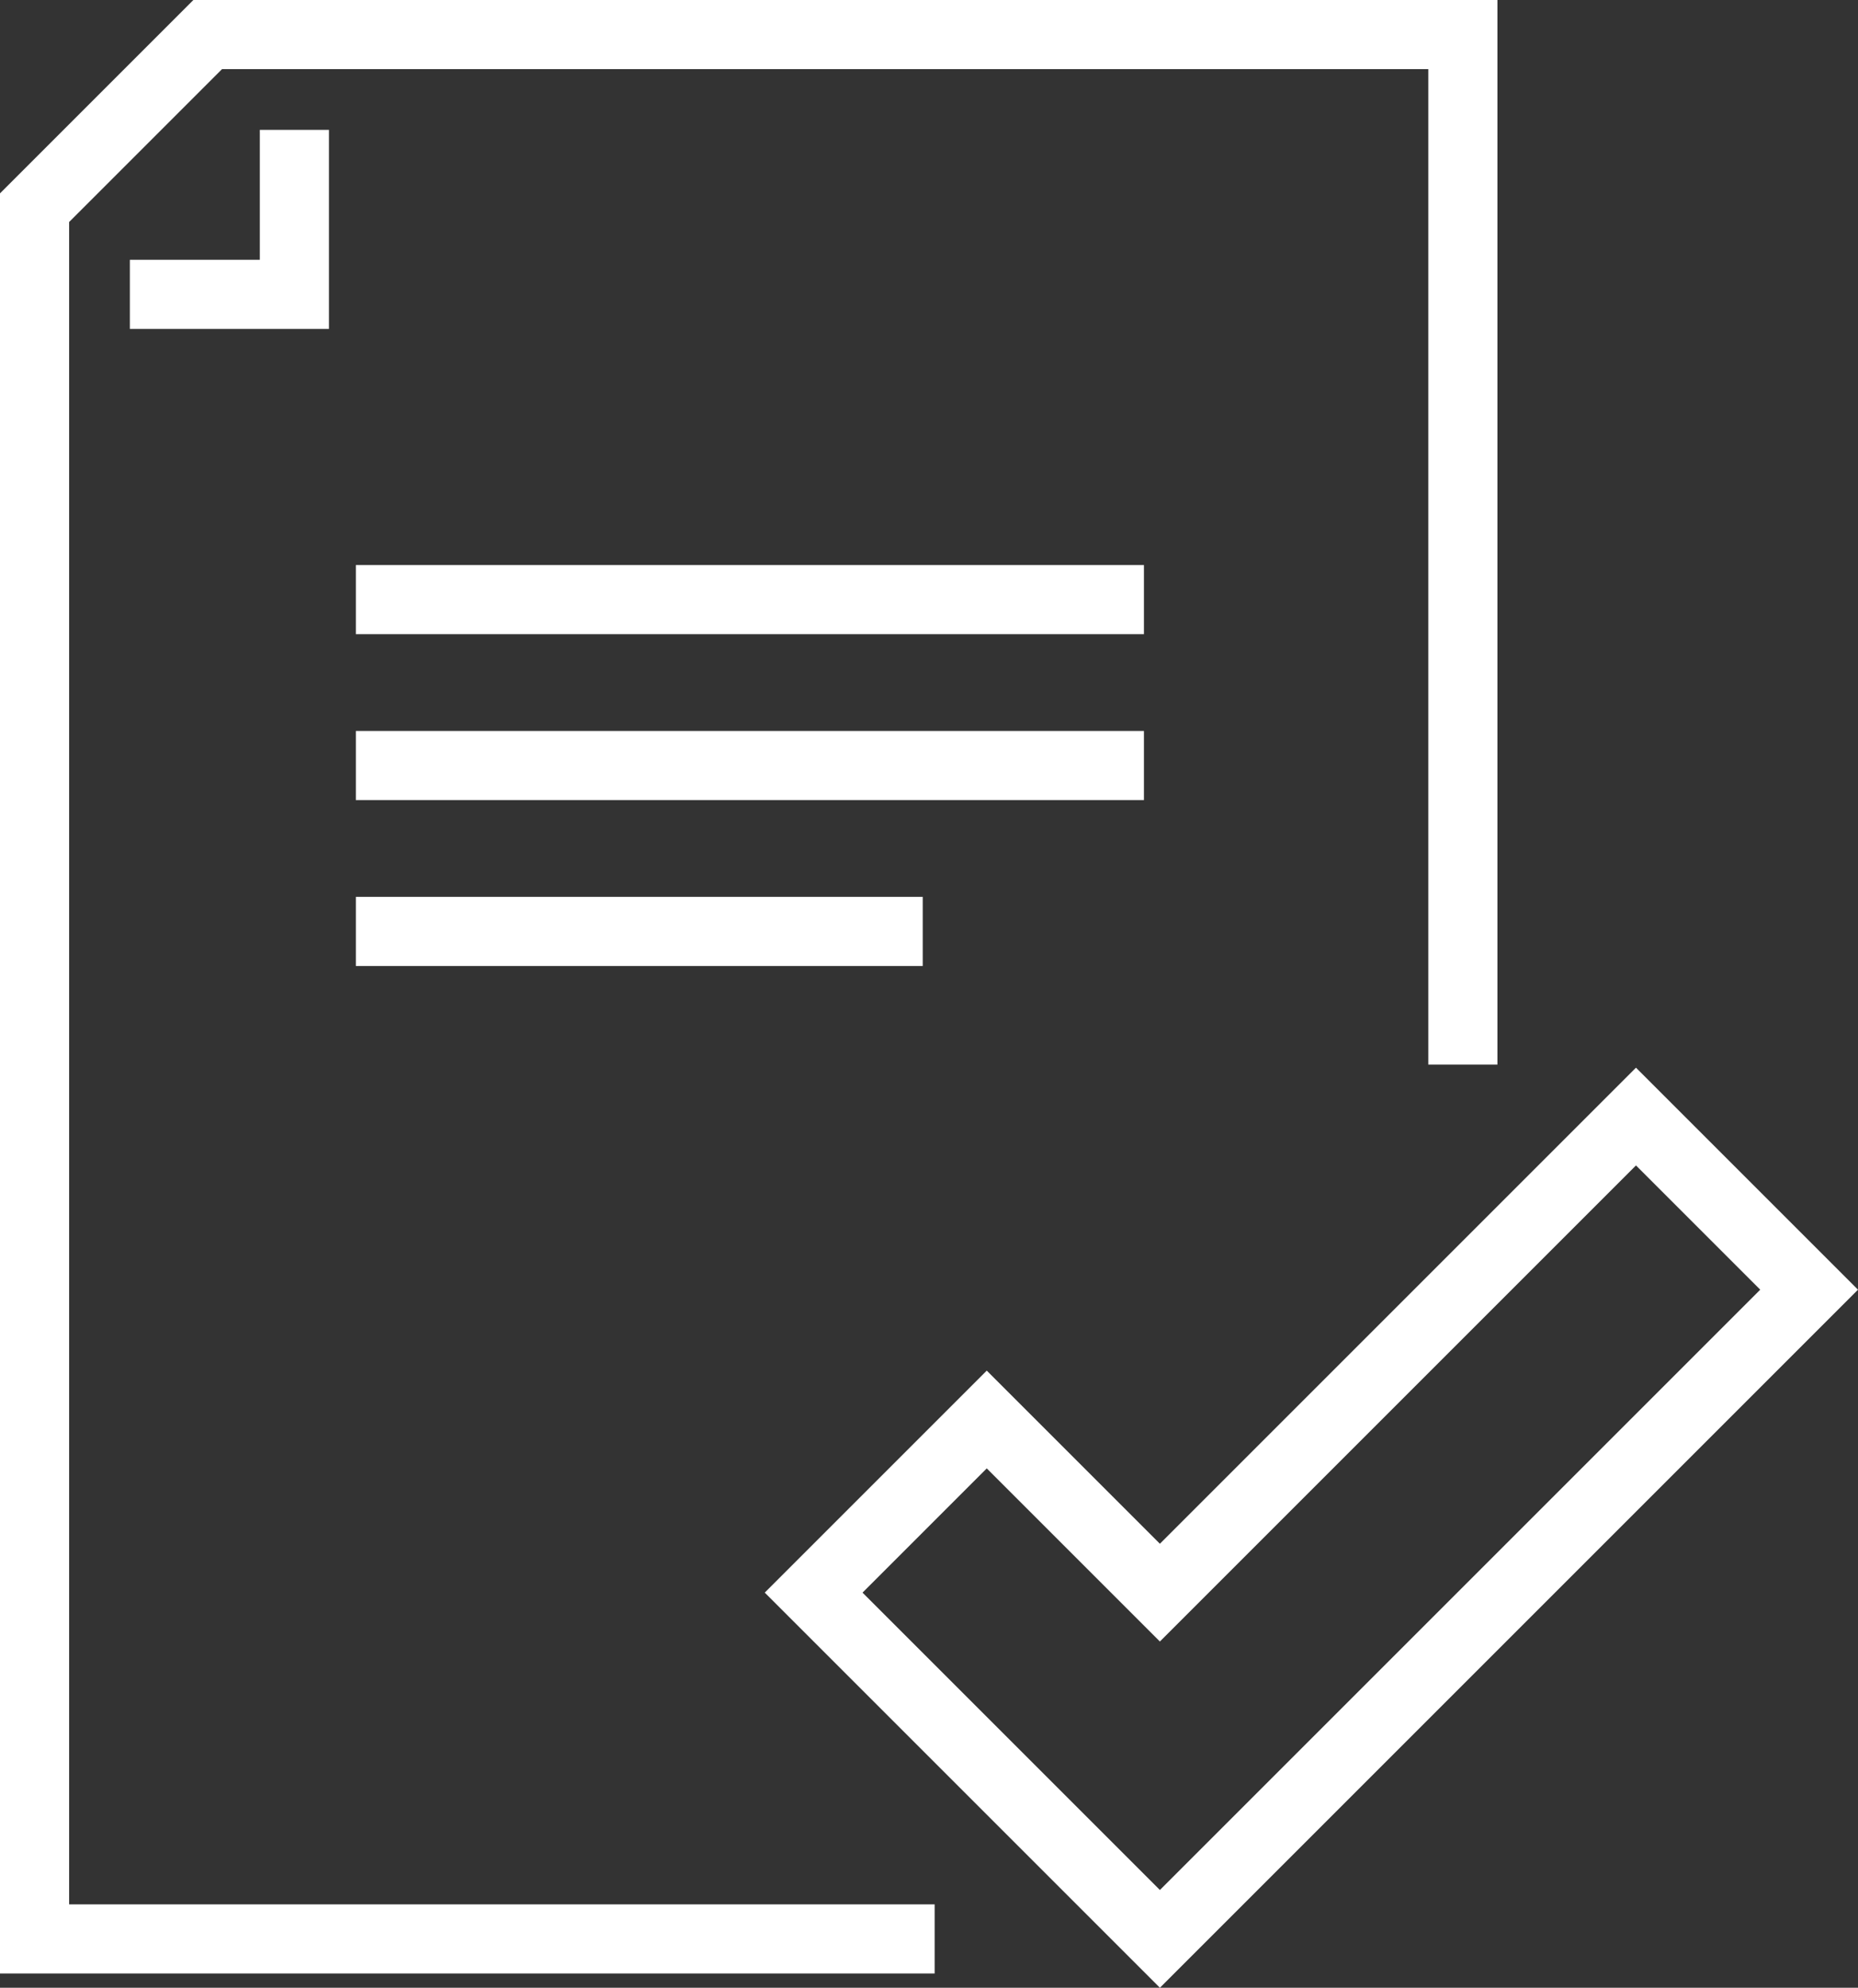 <svg xmlns="http://www.w3.org/2000/svg" width="67.192" height="71.887" viewBox="0 0 67.192 71.887"><rect x="0" y="0" width="67.192" height="71.887" fill="#333333" stroke="none"/><defs><style>.a{fill:rgba(0,0,0,0);}.a,.b{stroke:#fff;stroke-linecap:square;stroke-width:2.5px;}.b{fill:none;}</style></defs><g transform="translate(1.25 1.25)"><path class="a" d="M756.739,328l-17.217,17.217-6.261-6.261L727,345.217l12.522,12.522L763,334.261Z" transform="translate(-698.826 -288.87)"/><path class="a" d="M760.652,339V303H715.261L709,309.261V371.87h31.3" transform="translate(-709 -303)"/><path class="a" d="M716.7,306v4.7H712" transform="translate(-707.304 -301.304)"/><line class="b" x1="26" transform="translate(12.869 20.435)"/><line class="b" x1="26" transform="translate(12.869 26.435)"/><line class="b" x1="18" transform="translate(12.869 32.435)"/></g></svg>